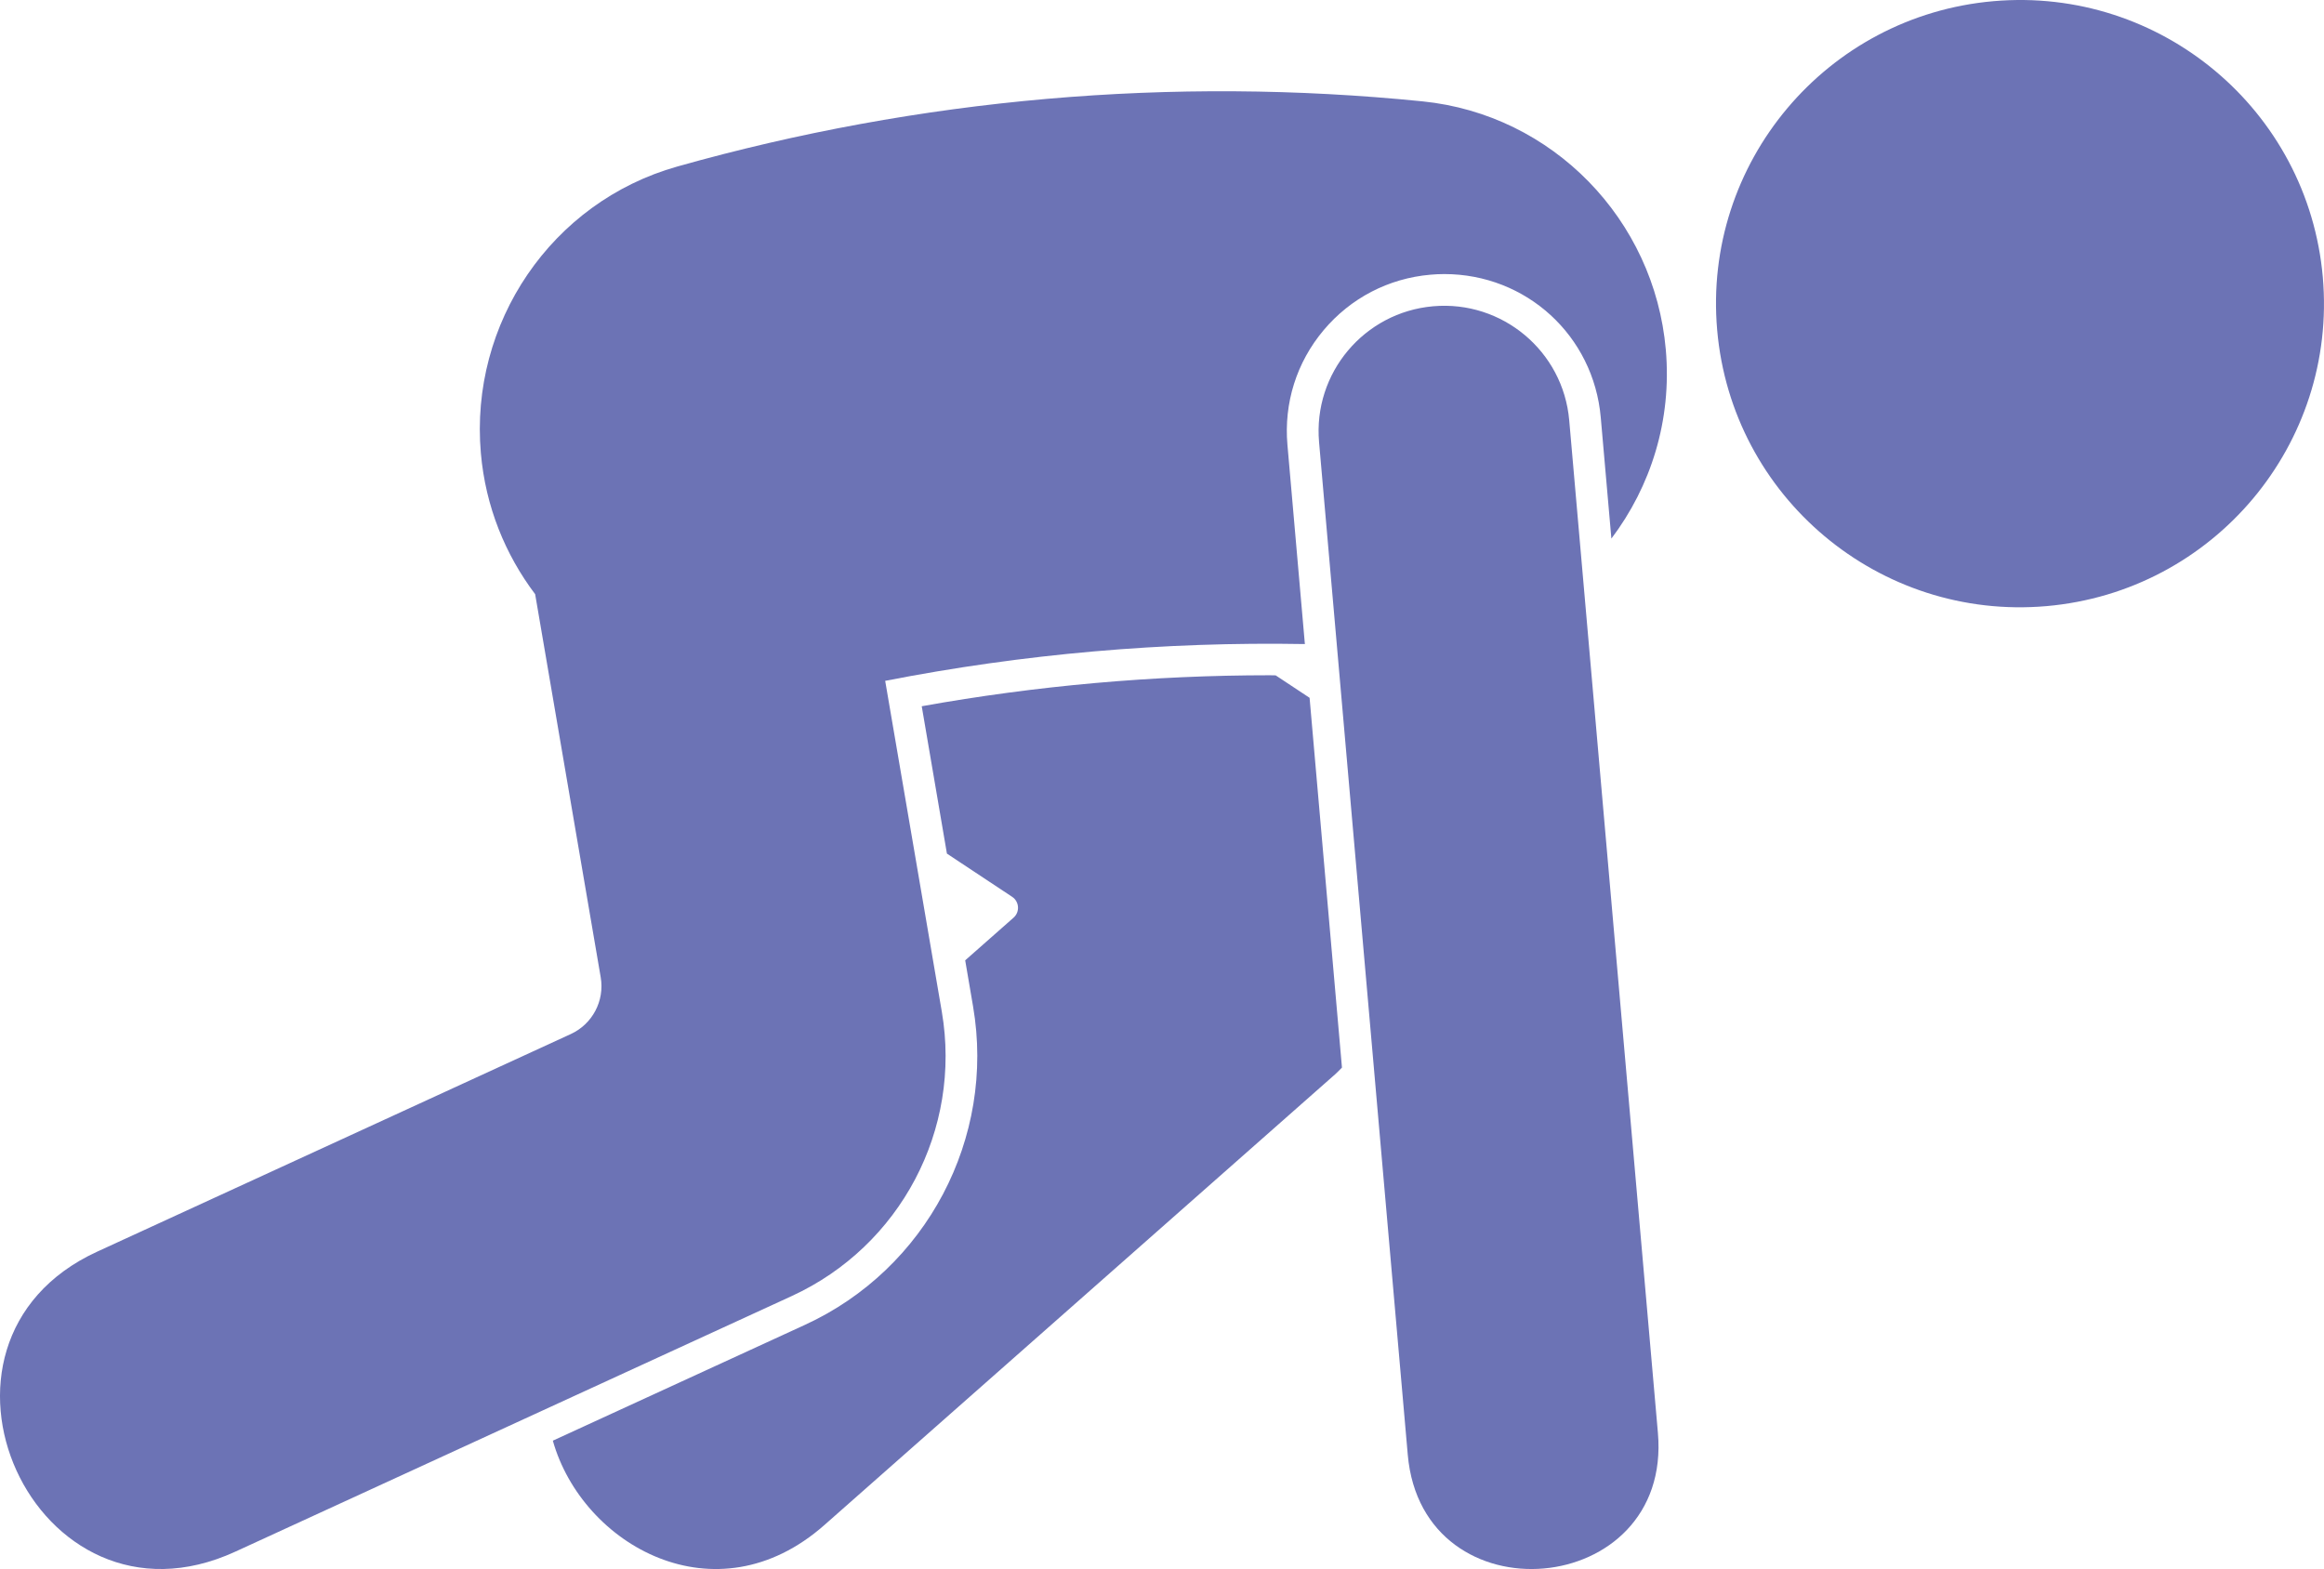 <svg width="117" height="79" viewBox="0 0 117 79" fill="none" xmlns="http://www.w3.org/2000/svg">
<path d="M72.153 15.42C68.676 15.724 66.104 18.785 66.407 22.26L70.873 73.245C71.606 81.617 84.199 80.514 83.466 72.143L79.001 21.16C78.697 17.686 75.63 15.115 72.153 15.42Z" fill="#6C73B5"/>
<path d="M100.36 0.059C91.941 0.796 85.713 8.209 86.45 16.62C87.186 25.032 94.609 31.253 103.028 30.518C111.448 29.782 117.676 22.367 116.94 13.956C116.202 5.545 108.78 -0.677 100.36 0.059Z" fill="#6C73B5"/>
<path d="M65.693 32.428L64.815 22.399C64.63 20.294 65.276 18.243 66.636 16.625C67.995 15.008 69.905 14.014 72.013 13.831C72.247 13.81 72.48 13.799 72.709 13.799C76.842 13.799 80.23 16.903 80.589 21.02L81.124 27.118C83.102 24.502 84.176 21.169 83.864 17.606C83.291 11.055 78.167 5.766 71.619 5.104C59.017 3.832 46.284 4.946 34.095 8.385C27.76 10.171 23.635 16.27 24.209 22.82C24.444 25.509 25.44 27.928 26.942 29.917L30.242 49.204C30.446 50.39 29.826 51.565 28.732 52.066L4.893 63.02C-5.106 67.614 1.735 82.771 11.847 78.125L39.858 65.256C45.33 62.742 48.429 56.871 47.415 50.939L44.564 34.28C51.522 32.92 58.604 32.303 65.693 32.428Z" fill="#6C73B5"/>
<path d="M65.93 35.133H65.928L64.222 34.004C64.123 34.004 64.021 33.999 63.922 33.999C58.062 33.999 52.176 34.523 46.404 35.559L47.672 42.979L50.954 45.153C51.318 45.393 51.354 45.916 51.027 46.204L48.592 48.352L48.988 50.672C50.123 57.301 46.642 63.895 40.526 66.705L27.832 72.537C29.317 77.798 36.036 81.611 41.503 76.785L67.24 54.07C67.355 53.969 67.451 53.857 67.56 53.752L65.93 35.133Z" fill="#6C73B5"/>
</svg>
